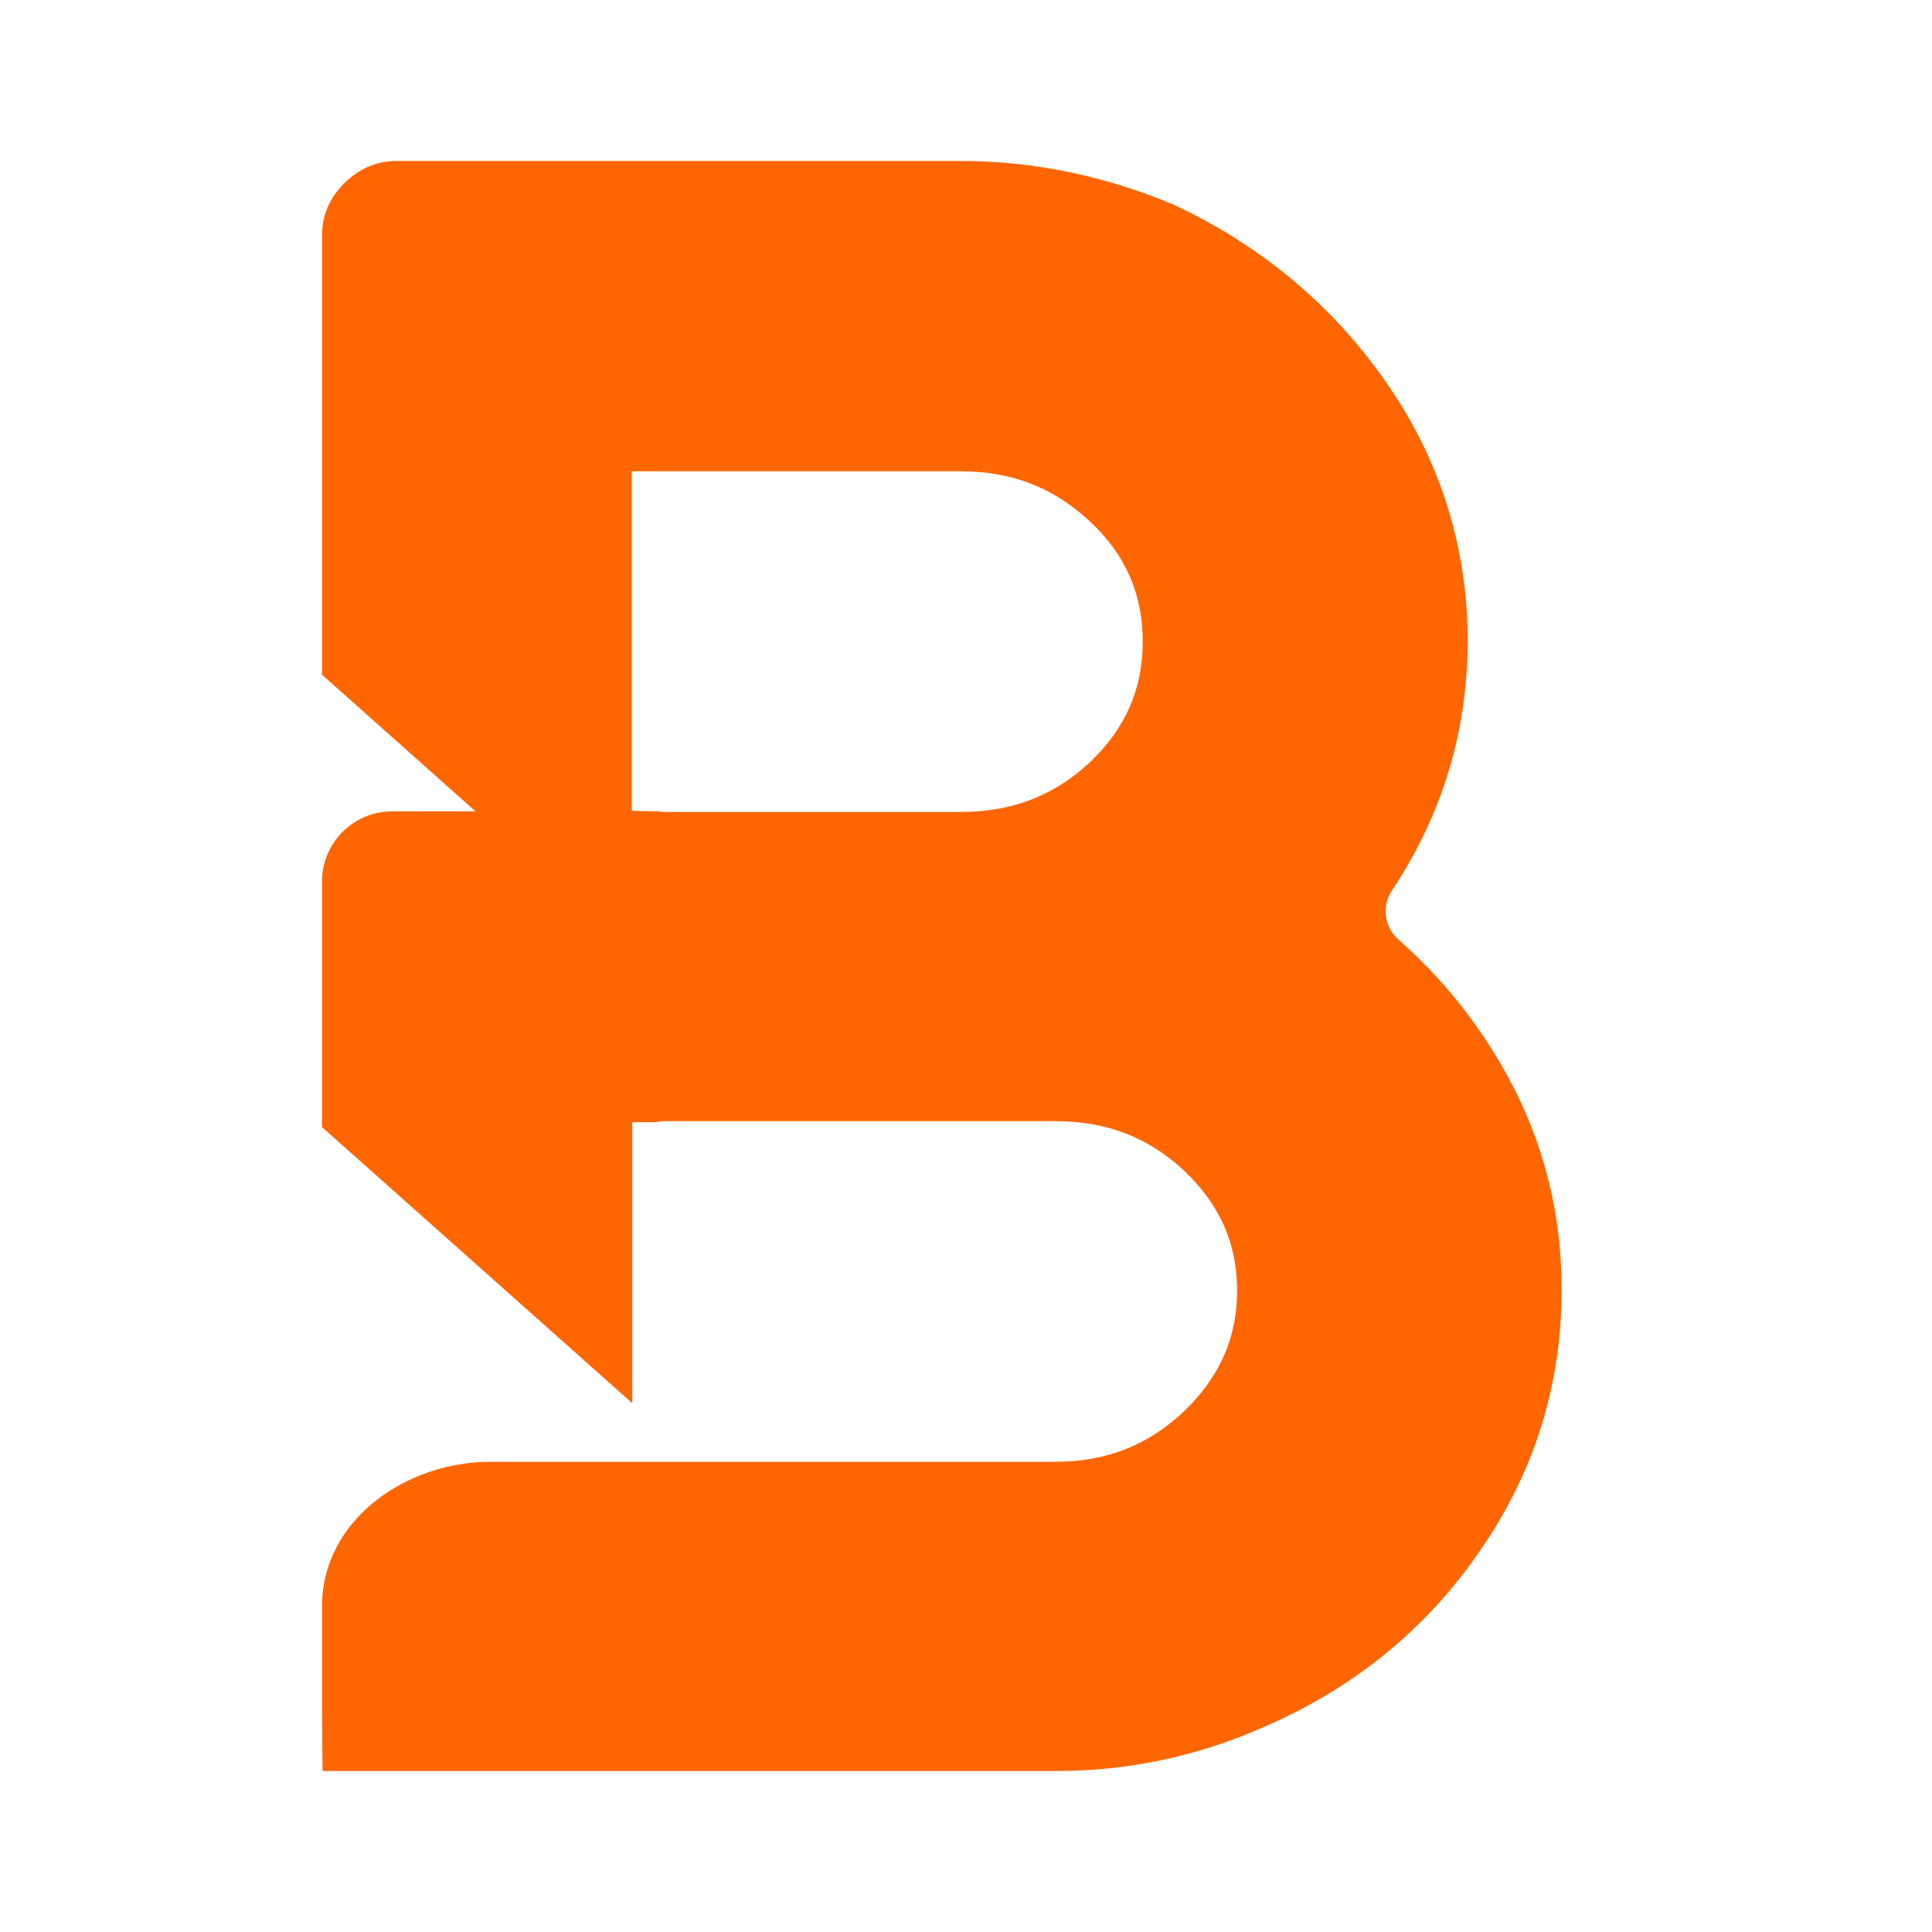 <svg xmlns:xlink="http://www.w3.org/1999/xlink" viewBox="0 0 72 72" fill="none" height="72" width="72" xmlns="http://www.w3.org/2000/svg" aria-label="" class="sport-picker__item__icon-sport kz-icon-s"><path xmlns="http://www.w3.org/2000/svg" fill="#FF6600" d="M56.151 40.043C55.1 38.143 53.745 36.445 52.108 35.009C51.582 34.544 51.481 33.756 51.885 33.17C53.745 30.36 54.695 27.247 54.695 23.891C54.695 20.373 53.664 17.119 51.643 14.228C49.642 11.357 46.993 9.154 43.759 7.637C41.171 6.546 38.503 6 35.814 6H14.77C14.042 6 13.375 6.283 12.829 6.829C12.283 7.375 12 8.022 12 8.77V25.144L17.721 30.238H14.608C13.172 30.238 12 31.411 12 32.846V42.004L23.563 52.294V41.822H24.412L24.574 41.802C24.635 41.782 24.675 41.782 24.716 41.782H39.331C41.232 41.782 42.809 42.388 44.143 43.642C45.457 44.895 46.104 46.35 46.104 48.089C46.104 49.848 45.457 51.303 44.143 52.577C42.809 53.85 41.232 54.477 39.331 54.477H18.267C15.154 54.477 12 56.62 12 59.875V63.17C12 63.958 12.02 66 12.02 66C12.02 66 14.001 66 14.749 66H39.392C42.04 66 44.628 65.454 47.094 64.362C50.43 62.927 53.139 60.724 55.14 57.813C57.162 54.902 58.193 51.647 58.193 48.109C58.213 45.259 57.526 42.53 56.151 40.043ZM42.586 23.911C42.586 25.69 41.939 27.146 40.625 28.399C39.291 29.652 37.714 30.259 35.814 30.259H24.695C24.655 30.259 24.615 30.259 24.574 30.238L23.543 30.218C23.543 30.198 23.543 30.158 23.543 30.137V17.563H35.794C37.694 17.563 39.271 18.17 40.605 19.423C41.939 20.656 42.586 22.132 42.586 23.911Z"></path></svg>